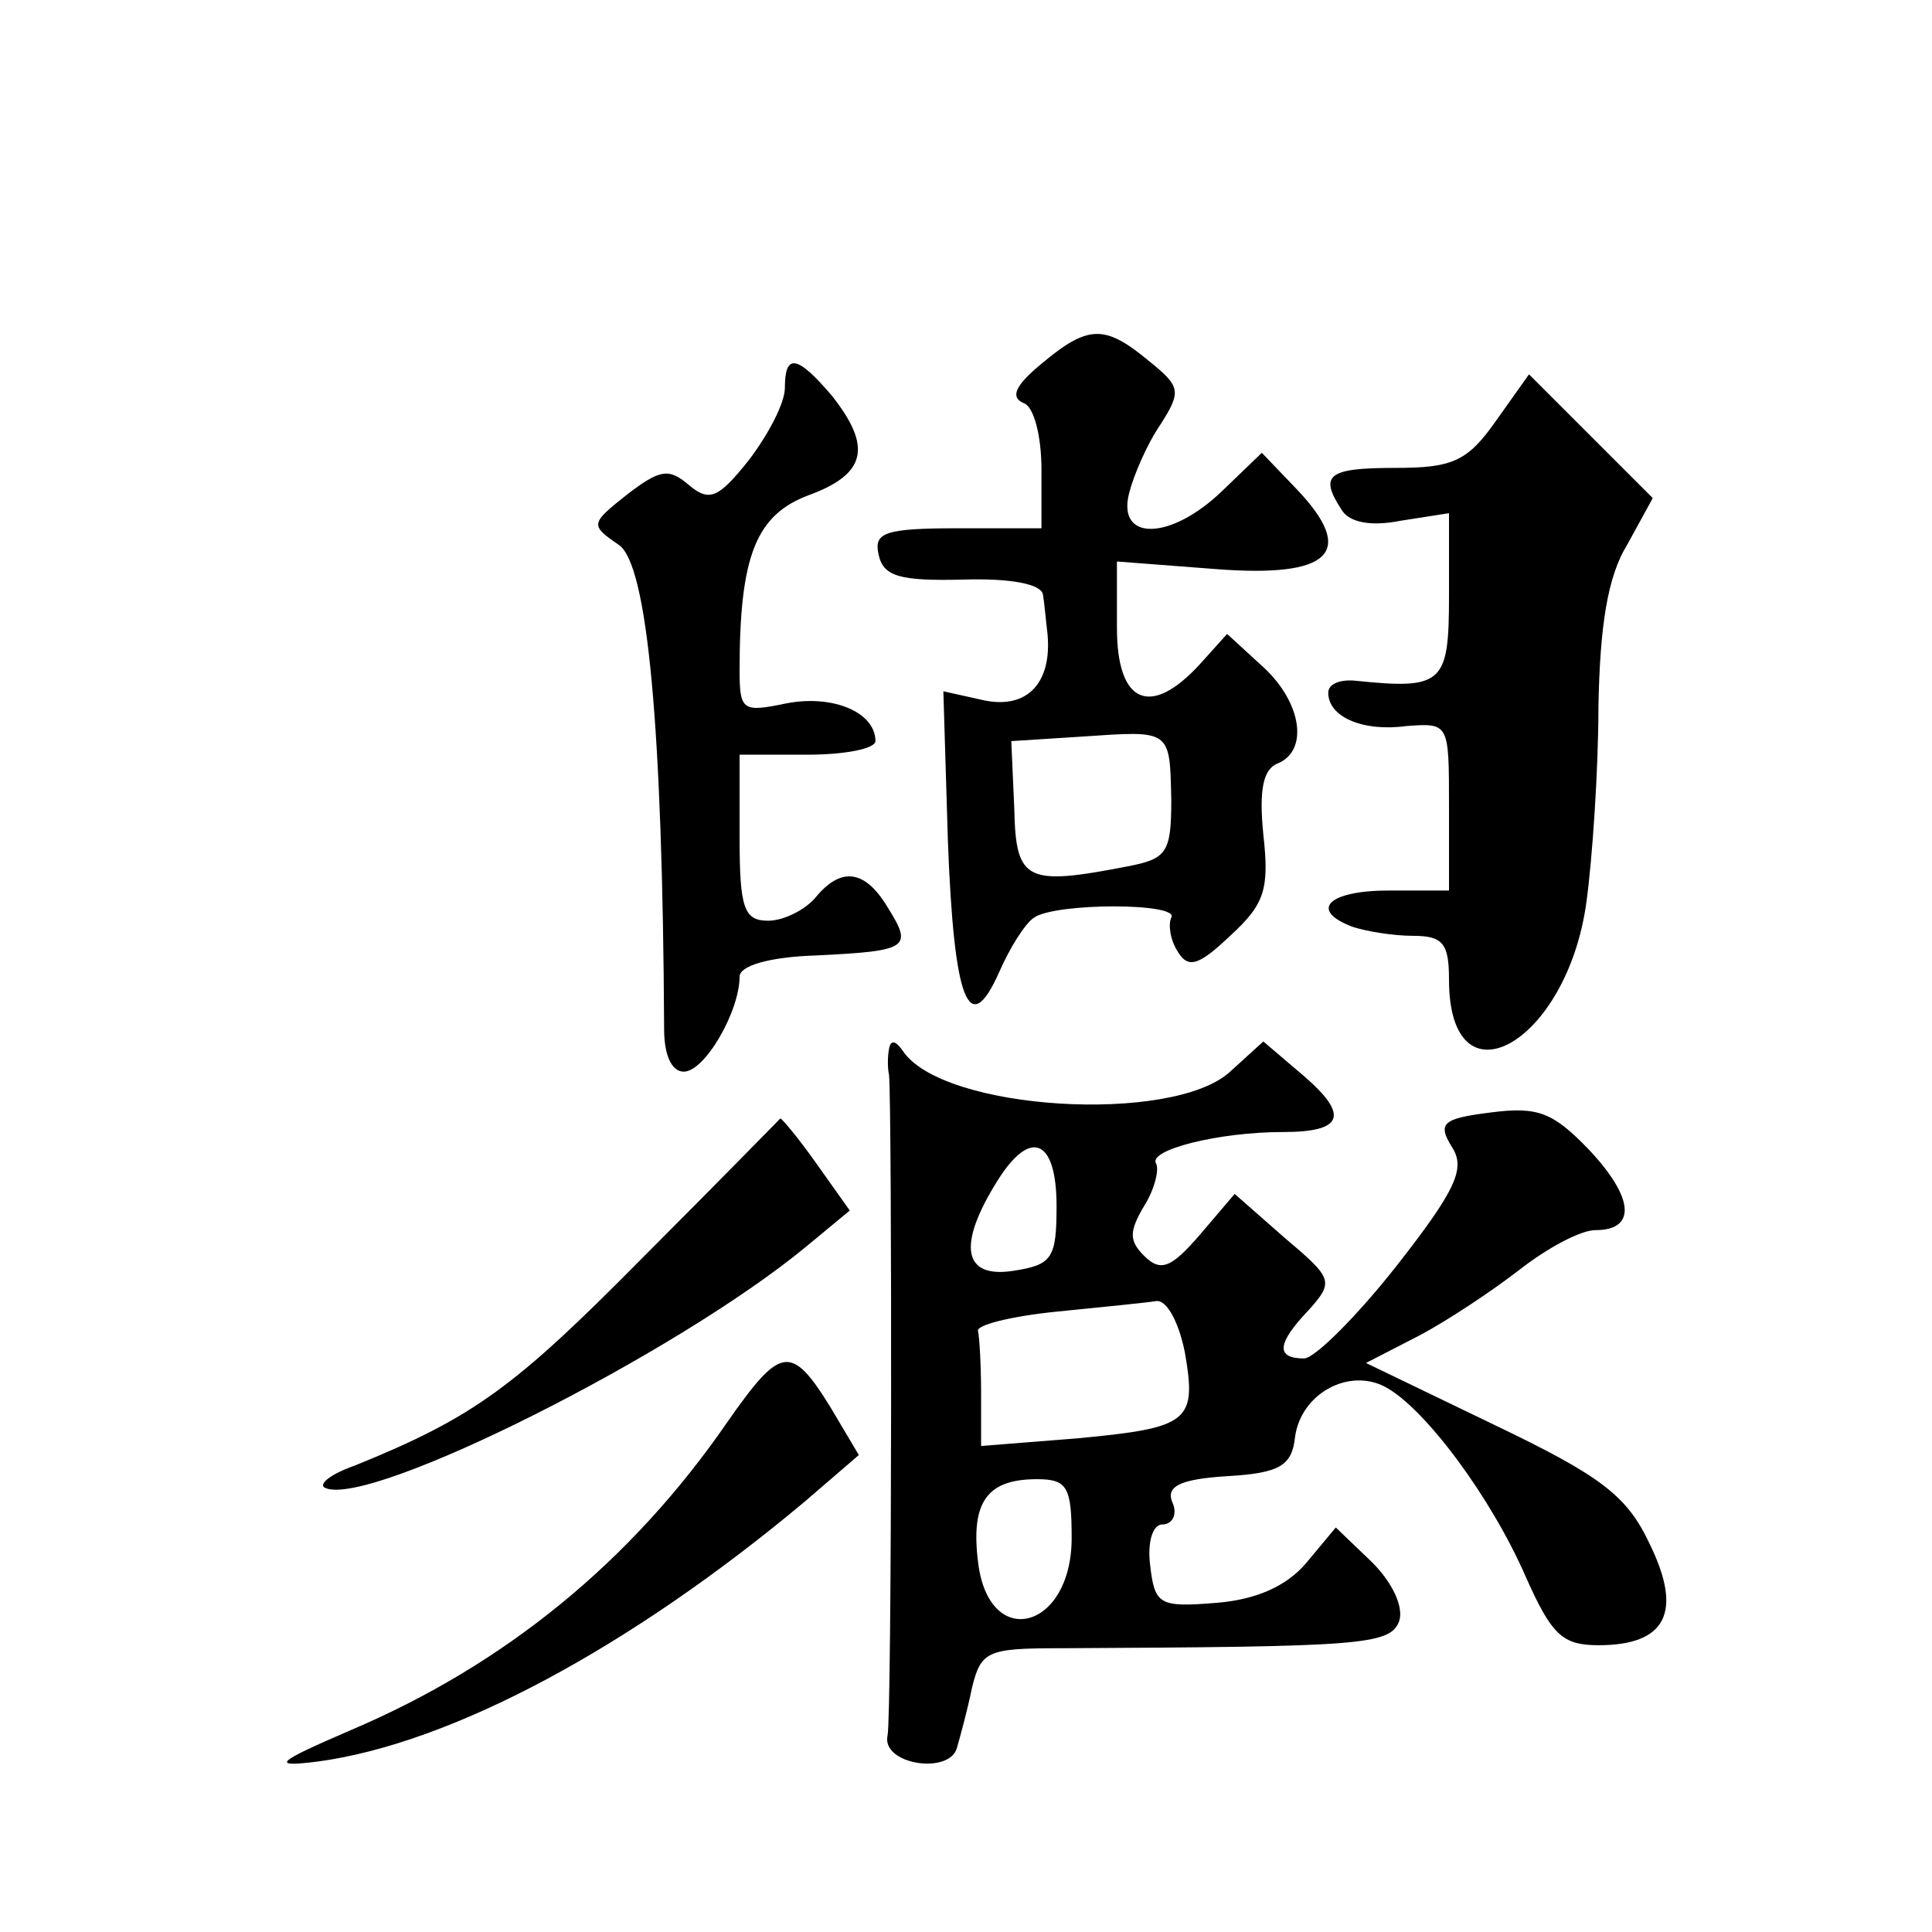 <?xml version="1.0" standalone="no"?>
<!DOCTYPE svg PUBLIC "-//W3C//DTD SVG 20010904//EN"
 "http://www.w3.org/TR/2001/REC-SVG-20010904/DTD/svg10.dtd">
<svg version="1.0" xmlns="http://www.w3.org/2000/svg"
 width="128pt" height="128pt" viewBox="0 0 128 128"
 preserveAspectRatio="xMidYMid meet">
<g transform="translate(0,128) scale(0.1,-0.1)"
fill="#0" stroke="none">
<path d="M690 1039 c-17 -14 -21 -22 -12 -26 7 -2 12 -22 12 -44 l0 -39 -56 0 c-48
0 -55 -3 -52 -17 3 -15 14 -18 56 -17 32 1 52 -3 53 -10 1 -6 2 -18 3 -26 3 -32
-13 -50 -42 -44 l-27 6 3 -99 c4 -107 14 -132 34 -87 7 16 17 32 23 36 14 10 97
10 91 0 -2 -4 -1 -14 4 -22 7 -12 14 -10 35 10 23 21 26 31 22 67 -3 30 0 43 9
47 21 8 17 40 -9 64 l-24 22 -18 -20 c-33 -36 -55 -26 -55 24 l0 44 65 -5 c77 -6
94 11 54 53 l-23 24 -26 -25 c-34 -33 -70 -34 -62 -2 3 12 12 33 21 46 14 22 13
25 -8 42 -29 24 -40 24 -71 -2z m86 -289 c0 -35 -3 -39 -29 -44 -67 -13 -74 -10
-75 38 l-2 45 47 3 c59 4 58 5 59 -42z M520 1023 c0 -10 -11 -31 -24 -48 -20 -25
-26 -28 -40 -16 -13 11 -19 10 -41 -7 -24 -19 -24 -20 -5 -33 19 -13 29 -121 30
-321 0 -17 5 -28 13 -28 14 0 37 40 37 63 0 7 19 13 51 14 61 3 64 5 47 32 -15
25 -31 27 -48 6 -7 -8 -21 -15 -31 -15 -16 0 -19 8 -19 55 l0 55 45 0 c25 0 45
4 45 9 0 19 -28 31 -59 25 -29 -6 -31 -5 -31 22 0 76 11 103 46 116 38 14 42 32
15 66 -23 27 -31 28 -31 5z M991 1001 c-19 -27 -29 -31 -67 -31 -45 0 -50 -5 -35
-28 5 -8 19 -11 39 -7 l32 5 0 -55 c0 -58 -4 -62 -62 -56 -10 1 -18 -2 -18 -8 0
-16 23 -26 52 -22 28 2 28 2 28 -53 l0 -56 -40 0 c-40 0 -53 -13 -24 -24 9 -3 27
-6 40 -6 20 0 24 -5 24 -29 0 -86 78 -43 91 51 4 29 8 88 8 130 1 53 6 86 19 107
l17 31 -41 41 -41 41 -22 -31z M589 585 c-1 -5 -1 -13 0 -17 2 -19 2 -426 -1 -438
-4 -19 41 -26 46 -8 2 7 7 25 10 40 6 24 10 26 58 26 200 1 219 2 225 18 3 9 -4
25 -18 39 l-24 23 -20 -24 c-13 -15 -33 -24 -60 -26 -37 -3 -40 -1 -43 25 -2 16
2 27 8 27 7 0 10 7 7 14 -5 11 4 16 36 18 35 2 43 7 45 26 4 29 36 46 60 33 26
-14 70 -73 93 -126 17 -38 24 -45 48 -45 45 0 56 22 34 67 -15 32 -32 45 -103 79
l-85 41 35 18 c19 10 49 30 67 44 18 14 40 26 50 26 27 0 26 21 -4 53 -24 25 -34
29 -65 25 -32 -4 -36 -7 -26 -23 9 -14 3 -28 -37 -79 -26 -33 -54 -61 -61 -61 -19
0 -18 10 3 32 17 19 16 21 -16 48 l-33 29 -23 -27 c-19 -22 -26 -25 -37 -14 -10
10 -10 16 0 33 7 11 10 24 8 28 -6 9 41 21 84 21 40 0 44 11 14 37 l-27 23 -22
-20 c-38 -35 -191 -26 -217 14 -5 7 -8 7 -9 1z m111 -104 c0 -35 -3 -39 -29 -43
-33 -5 -37 17 -10 60 22 35 39 27 39 -17z m85 -97 c8 -46 3 -50 -72 -57 l-63 -5
0 34 c0 19 -1 37 -2 42 -2 4 22 10 52 13 30 3 60 6 66 7 7 1 15 -14 19 -34z m-75
-123 c0 -61 -55 -75 -62 -16 -5 40 6 55 39 55 20 0 23 -5 23 -39z M425 446 c-84
-85 -111 -105 -190 -137 -17 -6 -25 -13 -19 -15 31 -12 232 89 318 160 l29 24 -22
31 c-12 17 -23 30 -24 30 -1 -1 -42 -43 -92 -93z M482 338 c-64 -93 -148 -161 -249
-204 -51 -22 -54 -25 -22 -21 88 12 206 75 322 172 l36 31 -19 32 c-26 42 -33 40
-68 -10z"/>
</g>
</svg>
